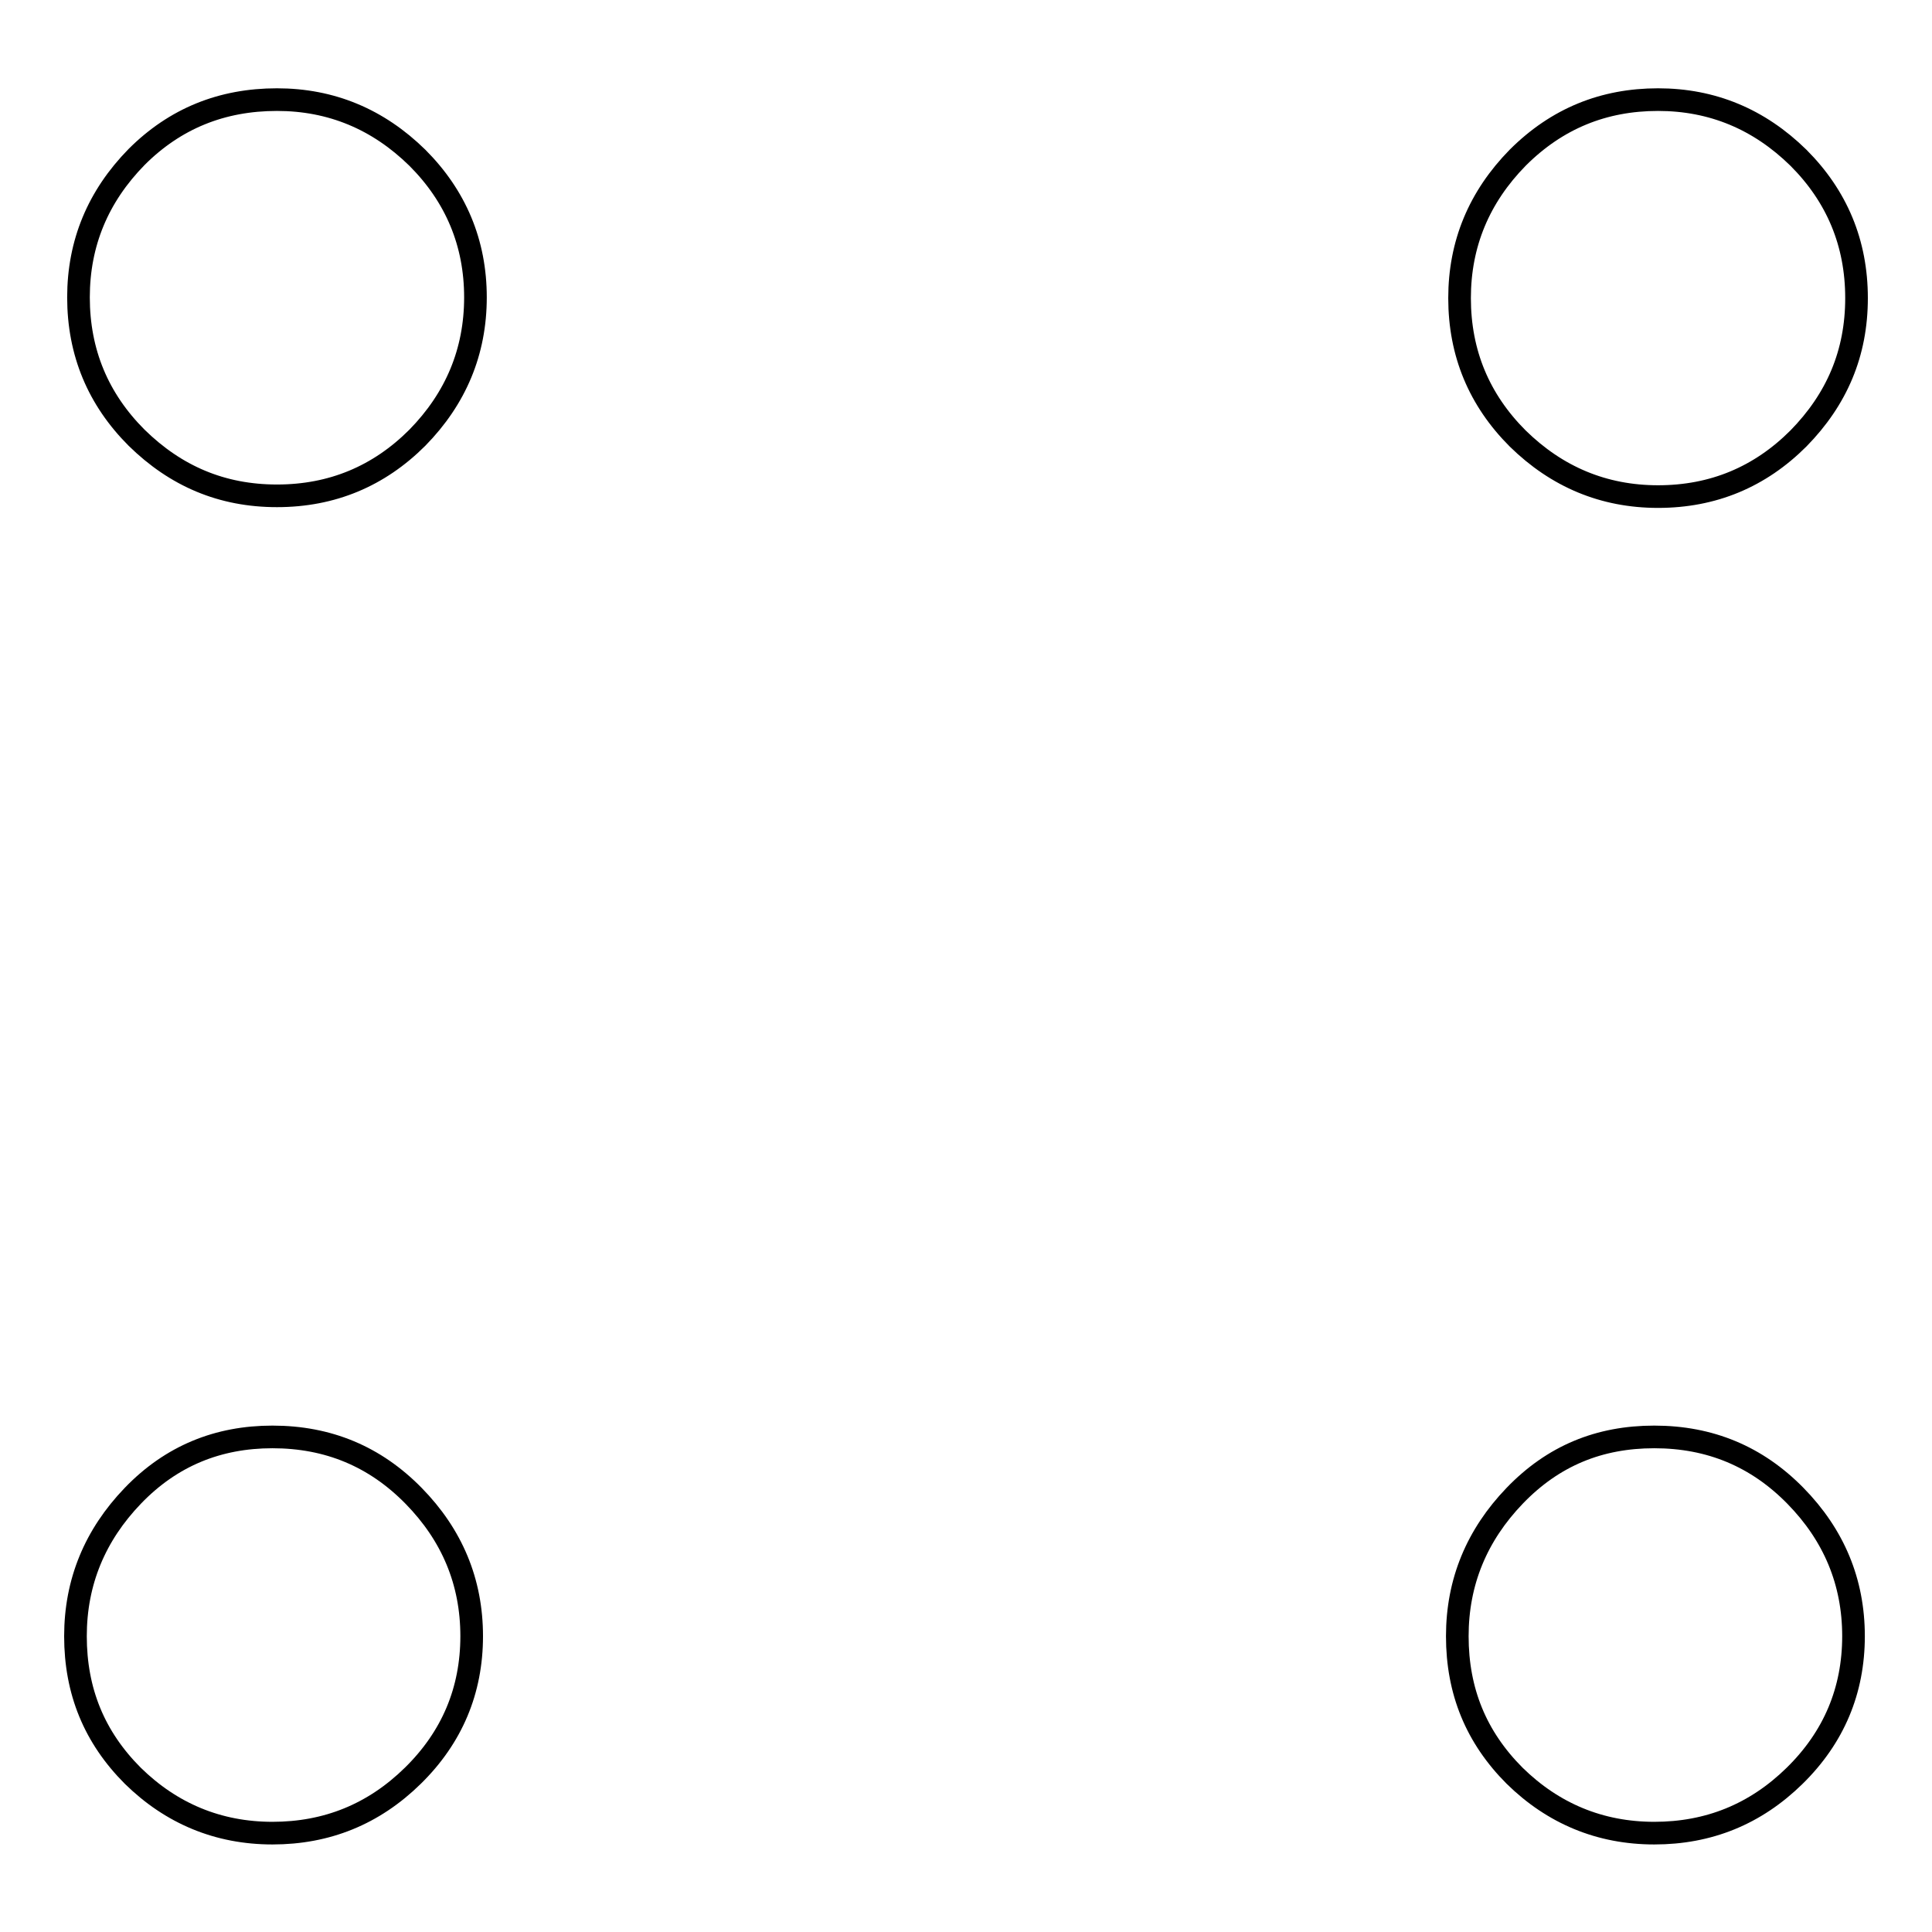 <?xml version="1.0" encoding="utf-8"?>
<!-- Svg Vector Icons : http://www.onlinewebfonts.com/icon -->
<!DOCTYPE svg PUBLIC "-//W3C//DTD SVG 1.1//EN" "http://www.w3.org/Graphics/SVG/1.1/DTD/svg11.dtd">
<svg version="1.1" xmlns="http://www.w3.org/2000/svg" xmlns:xlink="http://www.w3.org/1999/xlink" x="0px" y="0px" viewBox="0 0 256 256" enable-background="new 0 0 256 256" xml:space="preserve">
<g> <path stroke-width="3" fill-opacity="0" stroke="#000000"  d="M36.1,190.4c7.4,0,13.6,2.6,18.7,7.8c5.1,5.2,7.7,11.4,7.7,18.6c0,7.2-2.6,13.4-7.8,18.5 c-5.2,5.1-11.4,7.6-18.6,7.6s-13.4-2.6-18.5-7.6c-5.1-5.1-7.6-11.2-7.6-18.5c0-7.2,2.6-13.4,7.6-18.6 C22.7,192.9,28.9,190.4,36.1,190.4z M36.7,13.2c7.2,0,13.4,2.6,18.6,7.7C60.4,26,63,32.2,63,39.4S60.4,52.8,55.3,58 c-5.1,5.1-11.3,7.7-18.6,7.7S23.3,63.1,18.1,58c-5.1-5.1-7.7-11.3-7.7-18.6c0-7.2,2.6-13.4,7.7-18.6C23.2,15.7,29.4,13.2,36.7,13.2 z M219.2,190.4c7.4,0,13.6,2.6,18.7,7.8c5.1,5.2,7.7,11.4,7.7,18.6c0,7.2-2.6,13.4-7.8,18.5c-5.2,5.1-11.4,7.6-18.6,7.6 s-13.4-2.6-18.5-7.6c-5.1-5.1-7.6-11.2-7.6-18.5c0-7.2,2.6-13.4,7.6-18.6C205.8,192.9,211.9,190.4,219.2,190.4z M219.7,13.2 c7.2,0,13.4,2.6,18.6,7.7c5.1,5.1,7.7,11.3,7.7,18.6s-2.6,13.4-7.7,18.6c-5.1,5.1-11.3,7.7-18.6,7.7c-7.2,0-13.4-2.6-18.6-7.7 c-5.1-5.1-7.7-11.3-7.7-18.6c0-7.2,2.6-13.4,7.7-18.6C206.3,15.7,212.5,13.2,219.7,13.2z"/></g>
</svg>